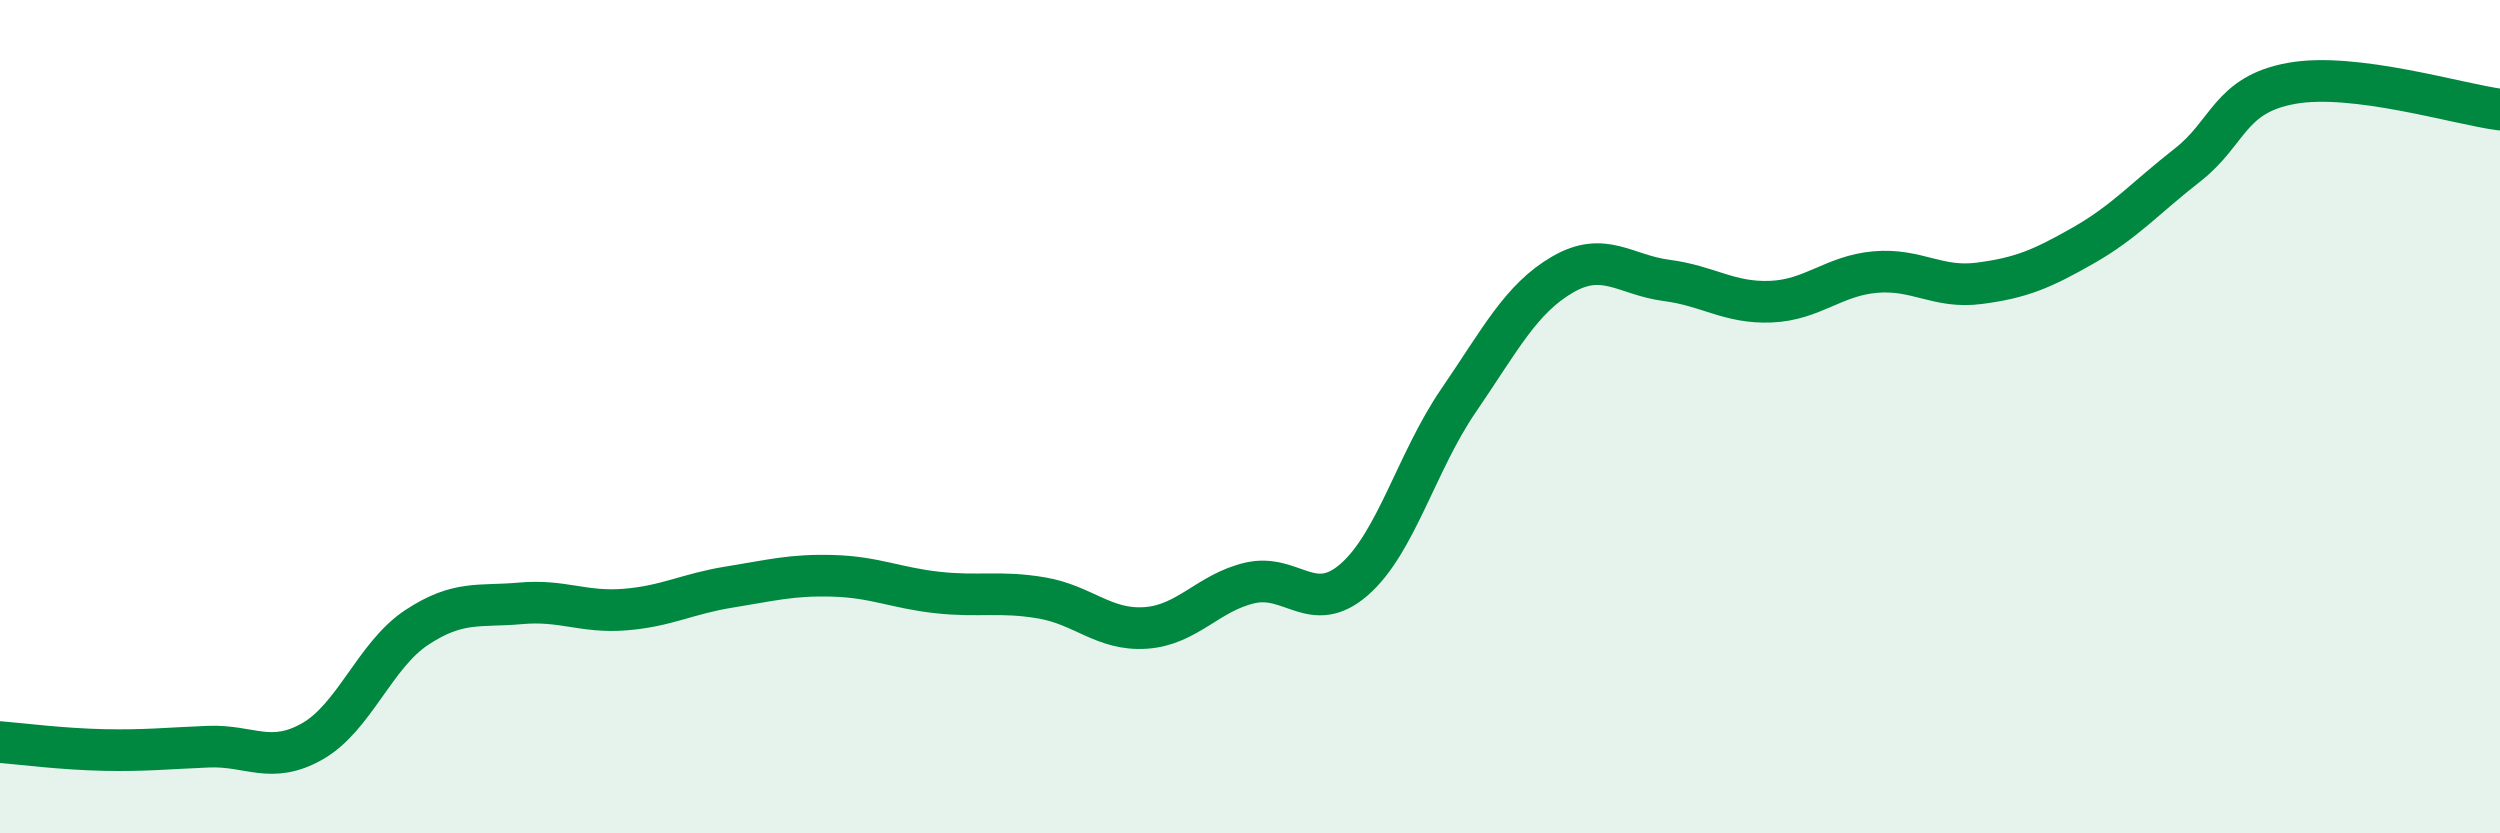 
    <svg width="60" height="20" viewBox="0 0 60 20" xmlns="http://www.w3.org/2000/svg">
      <path
        d="M 0,17.81 C 0.5,17.85 1.5,17.98 2.5,18 C 3.5,18.02 4,17.96 5,17.92 C 6,17.88 6.5,18.36 7.5,17.79 C 8.5,17.22 9,15.72 10,15.06 C 11,14.4 11.5,14.57 12.5,14.48 C 13.5,14.39 14,14.71 15,14.63 C 16,14.55 16.5,14.25 17.5,14.09 C 18.5,13.93 19,13.79 20,13.82 C 21,13.85 21.5,14.11 22.5,14.22 C 23.5,14.33 24,14.18 25,14.35 C 26,14.52 26.5,15.14 27.5,15.07 C 28.5,15 29,14.22 30,13.99 C 31,13.76 31.5,14.78 32.5,13.91 C 33.5,13.04 34,11.08 35,9.62 C 36,8.16 36.5,7.17 37.5,6.59 C 38.5,6.01 39,6.6 40,6.73 C 41,6.86 41.5,7.28 42.5,7.24 C 43.5,7.2 44,6.62 45,6.53 C 46,6.44 46.5,6.93 47.5,6.8 C 48.5,6.67 49,6.46 50,5.89 C 51,5.32 51.5,4.74 52.5,3.96 C 53.5,3.18 53.5,2.27 55,2 C 56.5,1.73 59,2.5 60,2.63L60 20L0 20Z"
        fill="#008740"
        opacity="0.1"
        stroke-linecap="round"
        stroke-linejoin="round"
      />
      <path
        d="M 0,17.81 C 0.5,17.85 1.5,17.98 2.5,18 C 3.5,18.02 4,17.96 5,17.92 C 6,17.88 6.5,18.36 7.5,17.79 C 8.5,17.22 9,15.72 10,15.06 C 11,14.4 11.5,14.57 12.5,14.48 C 13.5,14.39 14,14.71 15,14.63 C 16,14.55 16.5,14.25 17.5,14.09 C 18.5,13.93 19,13.79 20,13.82 C 21,13.85 21.5,14.11 22.5,14.22 C 23.5,14.33 24,14.18 25,14.35 C 26,14.52 26.5,15.14 27.5,15.07 C 28.5,15 29,14.22 30,13.99 C 31,13.76 31.5,14.78 32.5,13.91 C 33.5,13.04 34,11.08 35,9.62 C 36,8.16 36.5,7.17 37.5,6.59 C 38.5,6.01 39,6.6 40,6.73 C 41,6.86 41.5,7.28 42.5,7.24 C 43.5,7.2 44,6.62 45,6.53 C 46,6.44 46.5,6.93 47.5,6.8 C 48.5,6.67 49,6.46 50,5.89 C 51,5.32 51.5,4.74 52.5,3.96 C 53.5,3.18 53.5,2.27 55,2 C 56.5,1.73 59,2.5 60,2.63"
        stroke="#008740"
        stroke-width="1"
        fill="none"
        stroke-linecap="round"
        stroke-linejoin="round"
      />
    </svg>
  